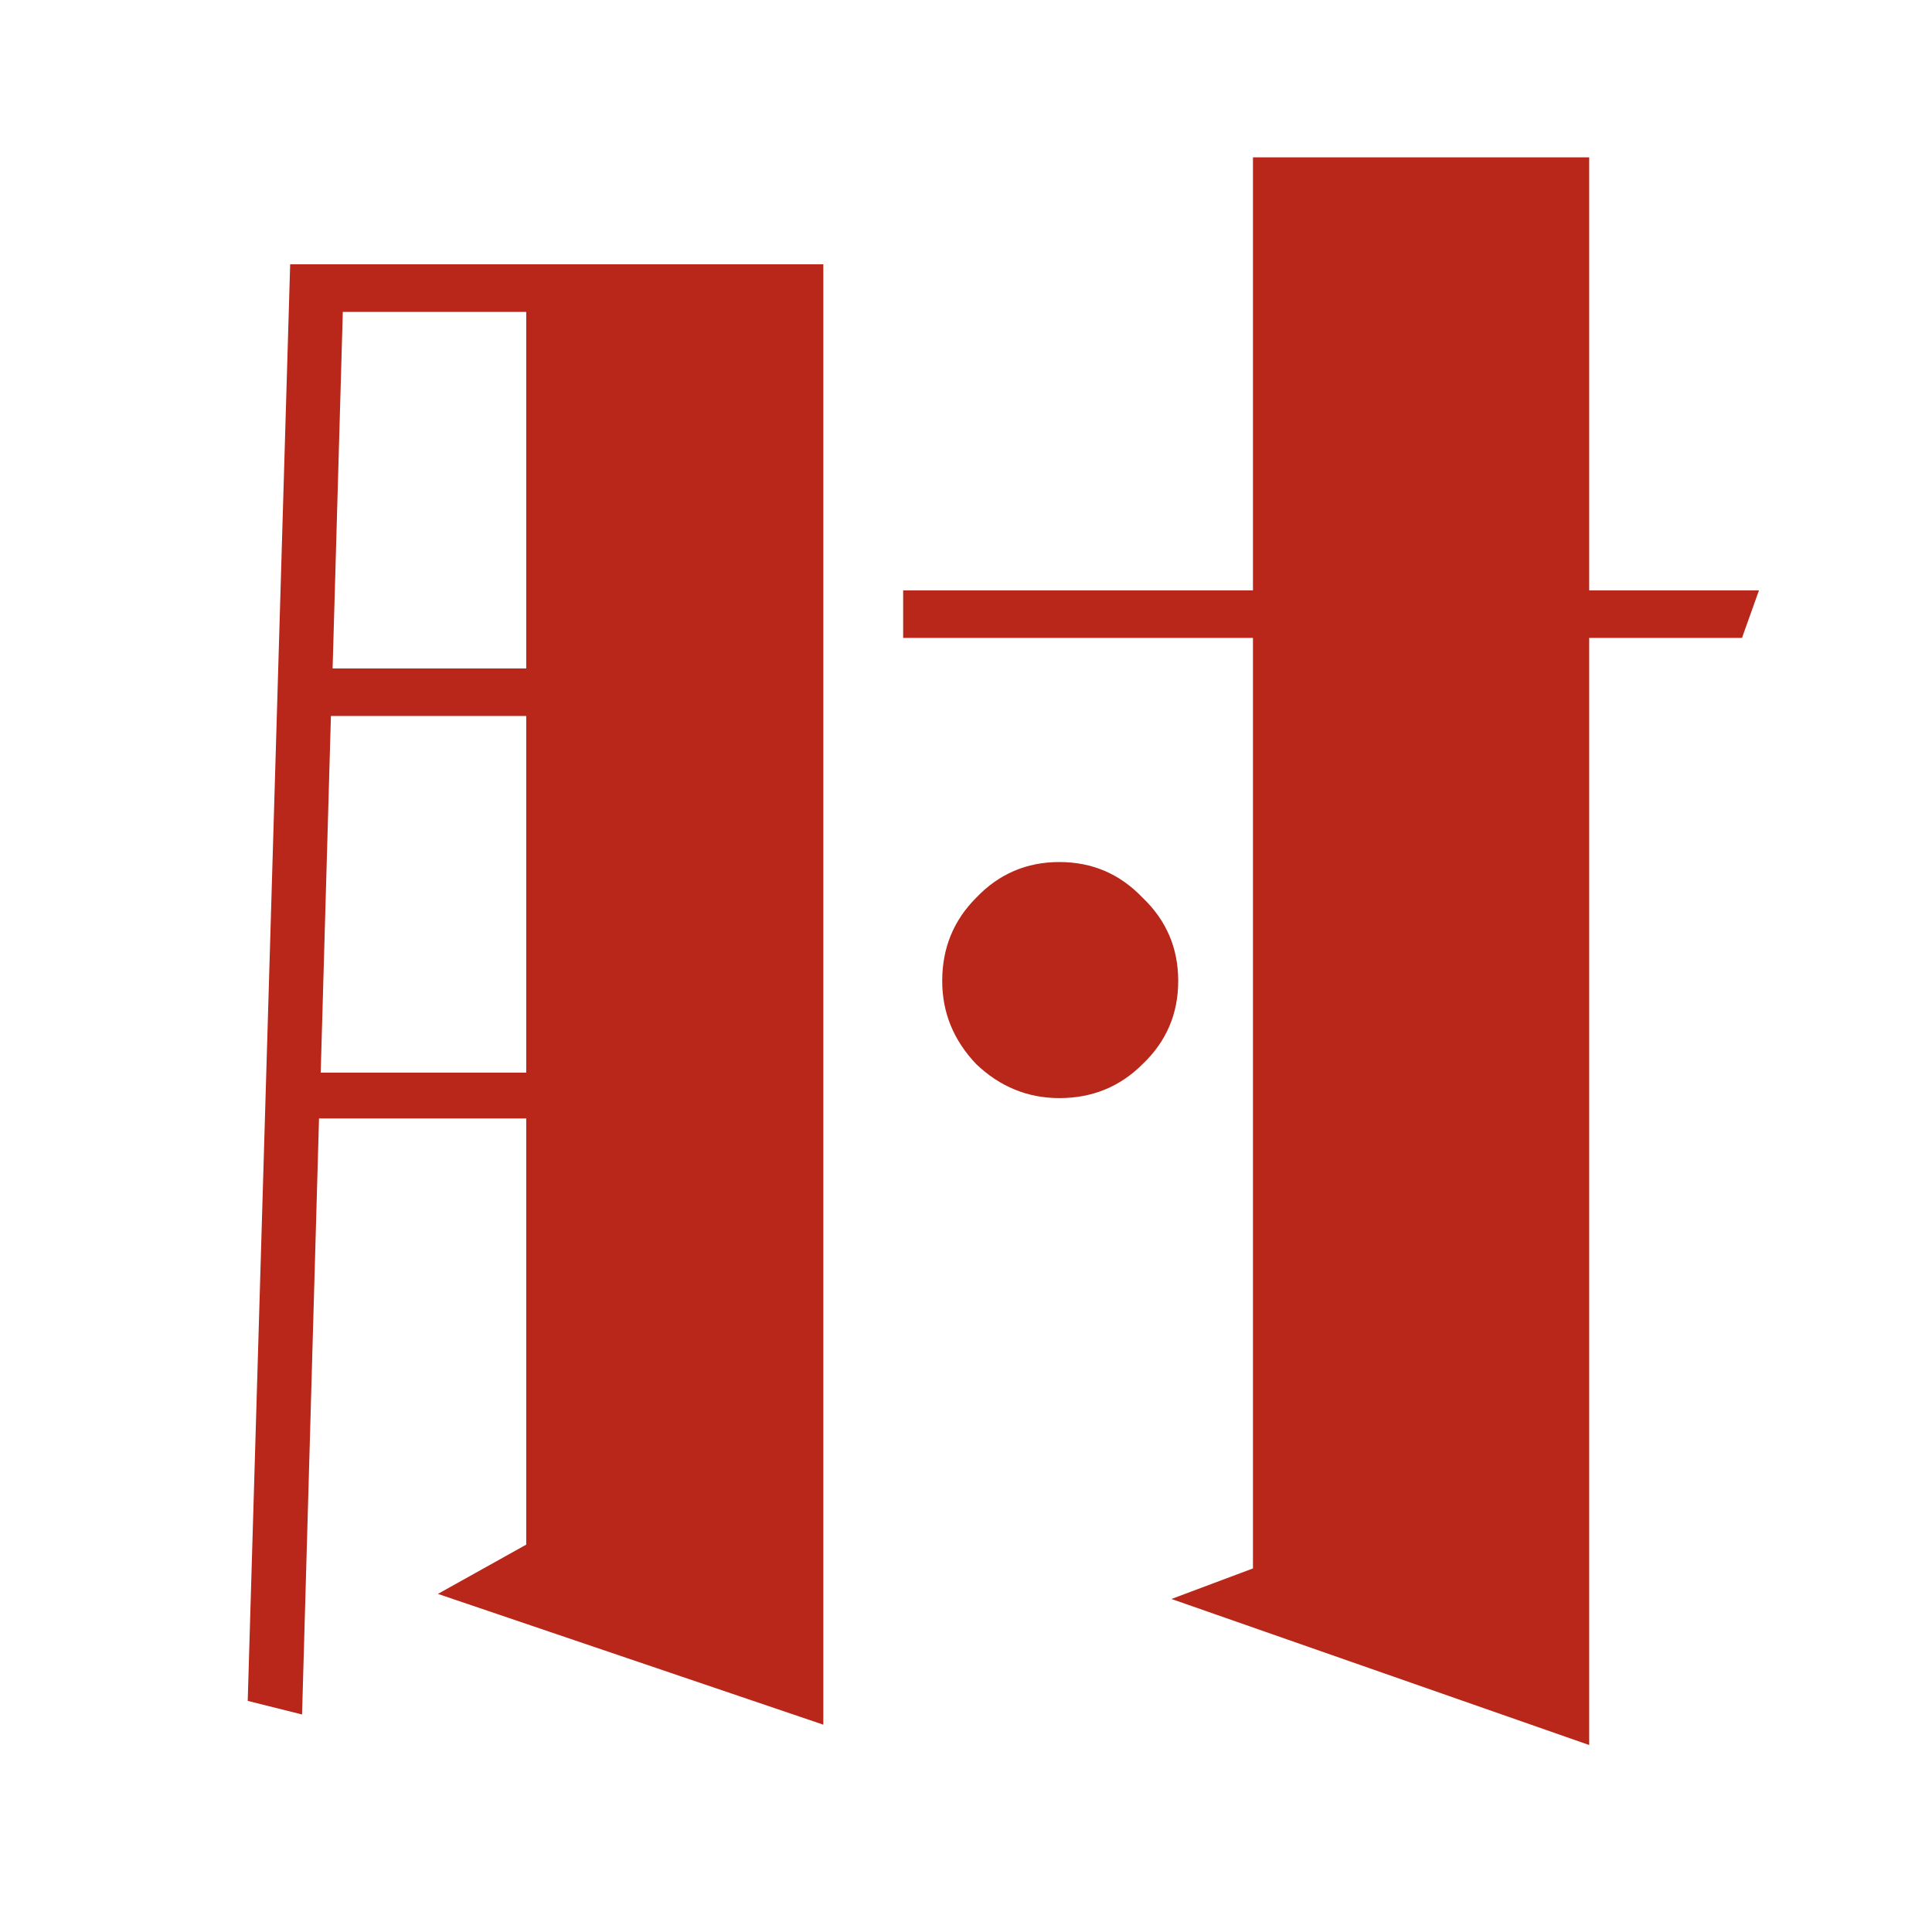 <svg width="32" height="32" viewBox="0 0 32 32" fill="none" xmlns="http://www.w3.org/2000/svg">
<path d="M28.853 10.566H26.322V28.903L19.403 26.484L20.753 25.978V10.566H14.959V9.778H20.753V2.606H26.322V9.778H29.134L28.853 10.566ZM10.262 4.378H13.637V28.566L7.253 26.4L8.716 25.584V18.525H5.284L5.003 28.397L4.103 28.172L4.806 4.378H5.031H5.706H8.716H10.262ZM5.678 5.166L5.509 11.072H8.716V5.166H5.678ZM8.716 17.766V11.859H5.481L5.312 17.766H8.716ZM17.547 14.278C18.09 14.278 18.55 14.475 18.925 14.869C19.319 15.244 19.515 15.703 19.515 16.247C19.515 16.791 19.319 17.25 18.925 17.625C18.55 18 18.09 18.188 17.547 18.188C17.022 18.188 16.562 18 16.169 17.625C15.794 17.231 15.606 16.772 15.606 16.247C15.606 15.703 15.794 15.244 16.169 14.869C16.544 14.475 17.003 14.278 17.547 14.278Z" fill="#B82719"/>
</svg>
